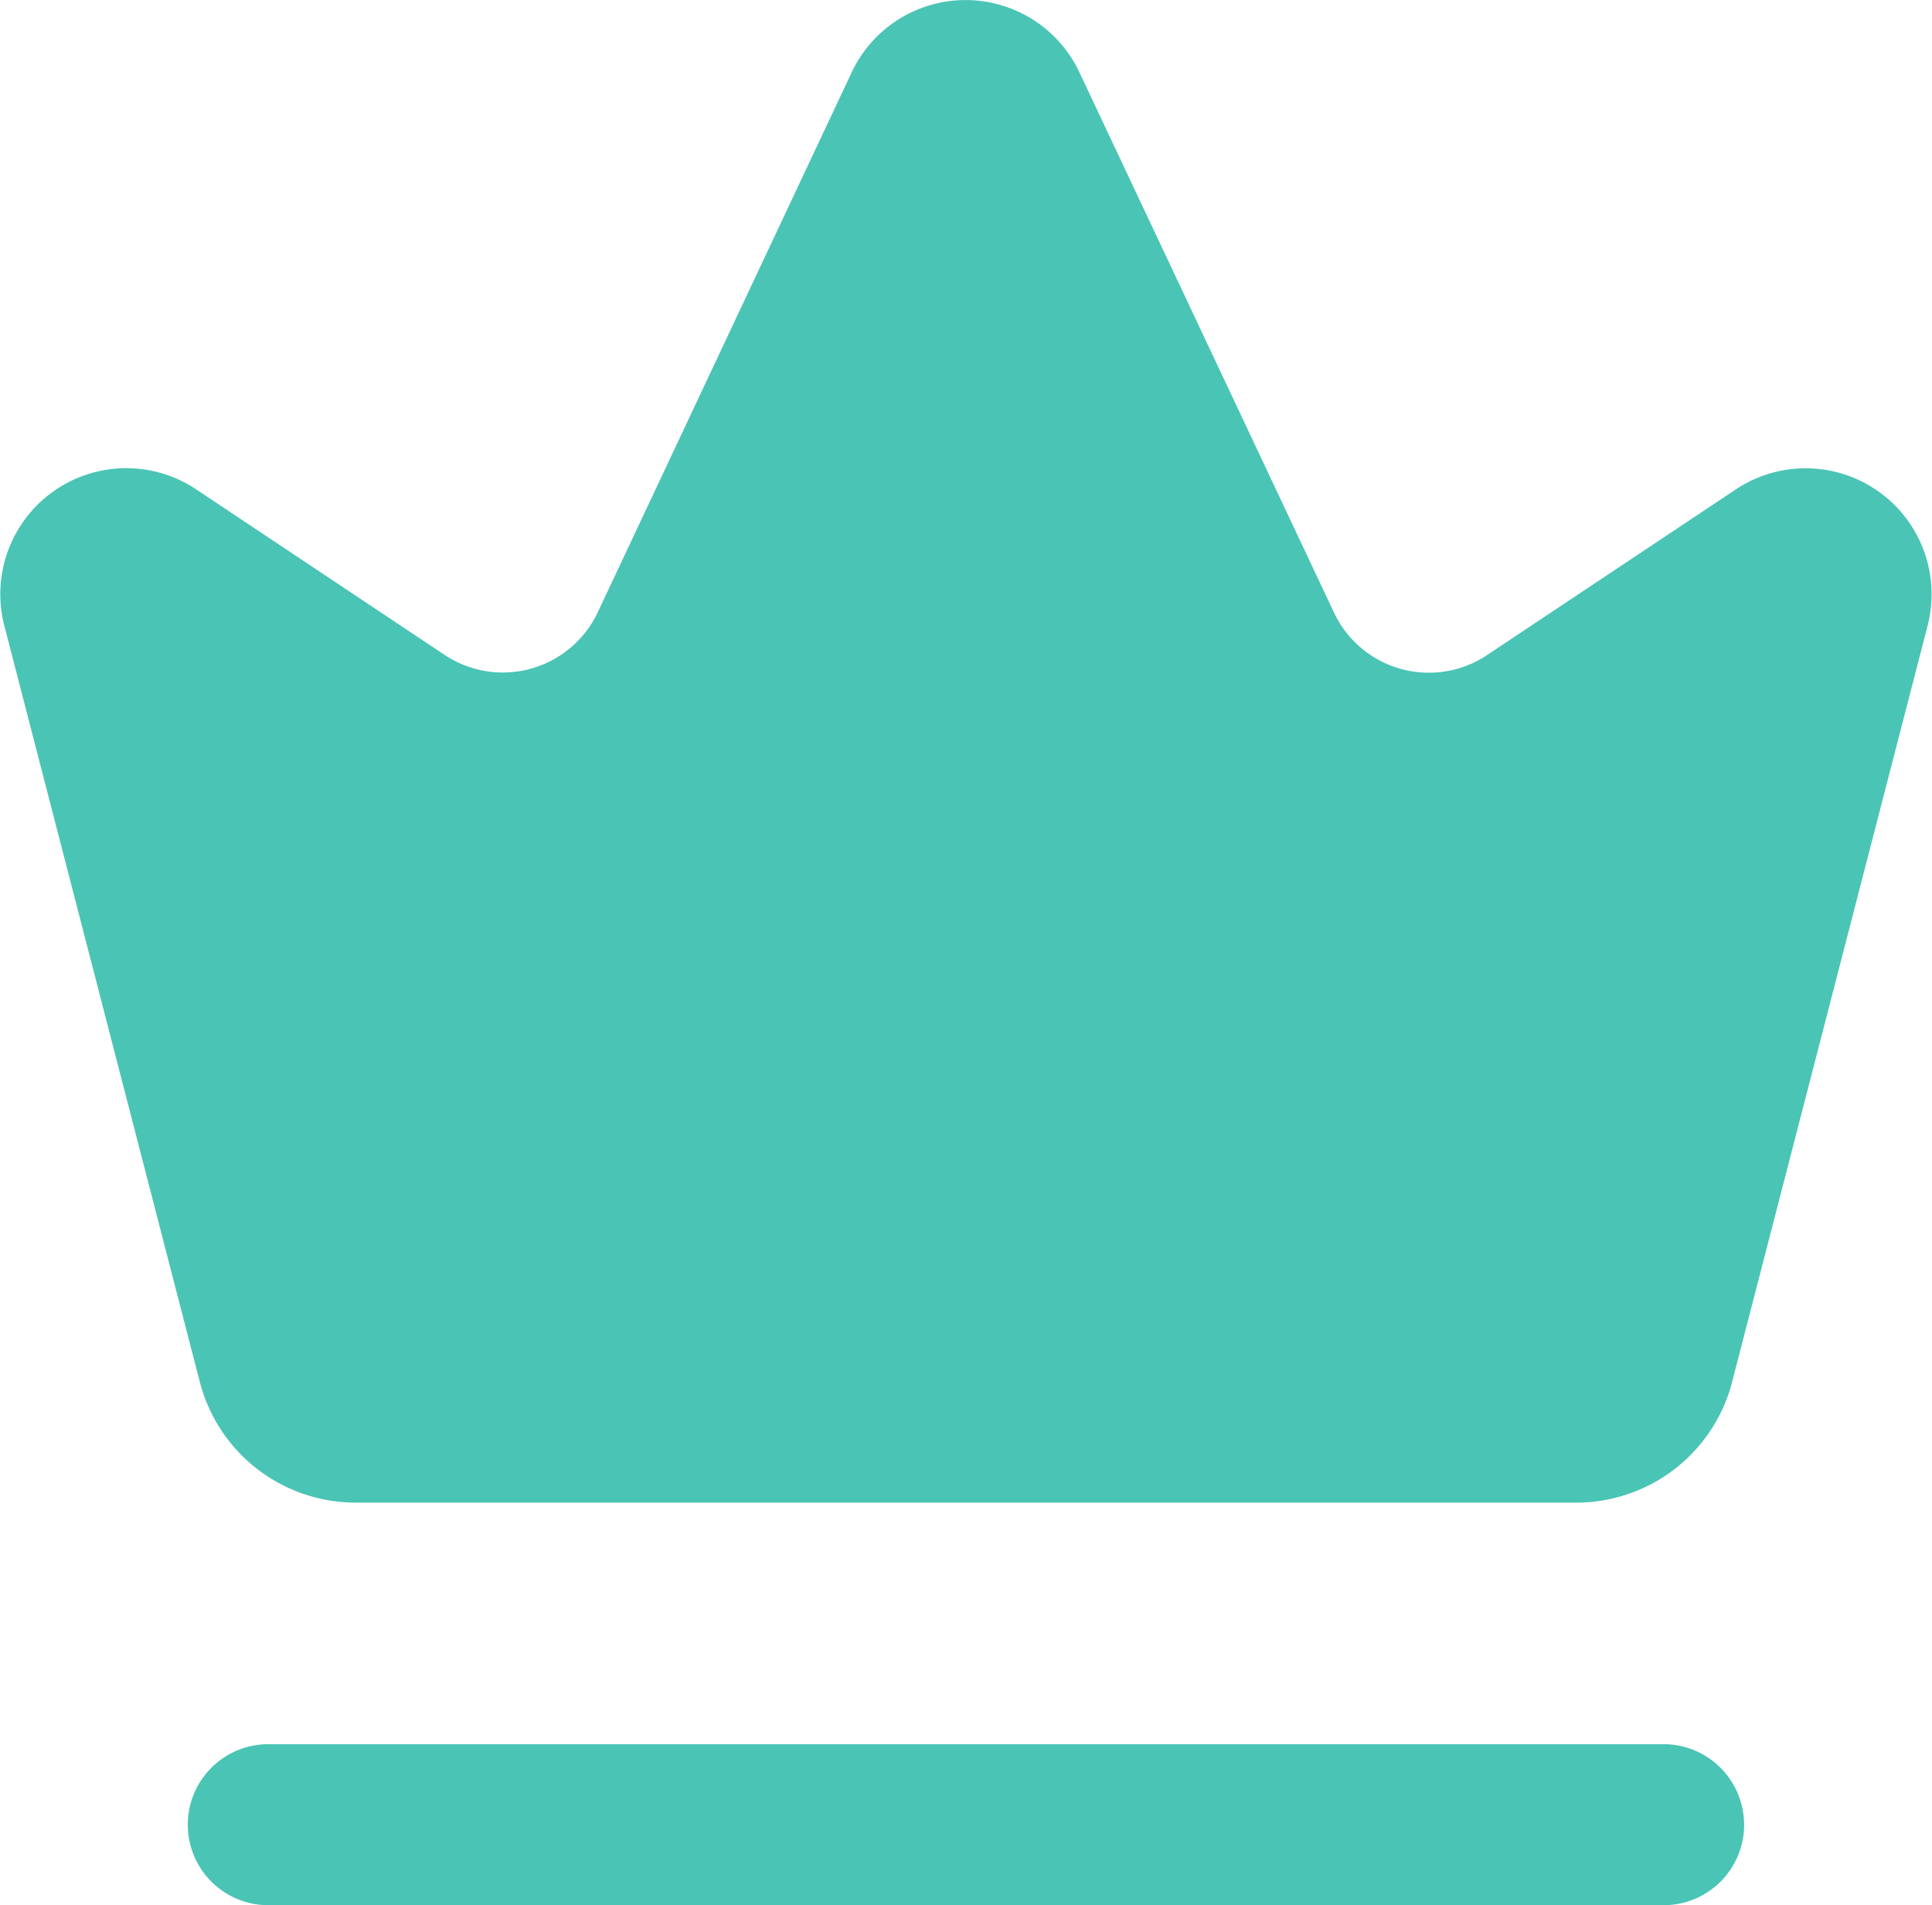 <svg xmlns="http://www.w3.org/2000/svg" width="30" height="29.583" viewBox="0 0 30 29.583"><defs><clipPath id="04j06lktba"><path data-name="Path 2567" d="M0 14.834h30v-29.583H0z" transform="translate(0 14.749)" style="fill:#4ac4b5"></path></clipPath></defs><g data-name="Group 1244"><g data-name="Group 1245" style="clip-path:url(#04j06lktba)"><g data-name="Group 1244"><path data-name="Path 2566" d="M1.556 10.76-1.474-.961A1.956 1.956 0 0 1 1.5-3.1L5.357-.53a1.63 1.63 0 0 0 2.379-.664l3.941-8.38a1.954 1.954 0 0 1 3.538 0l3.951 8.384a1.628 1.628 0 0 0 2.379.662L25.407-3.1a1.956 1.956 0 0 1 2.972 2.139l-3.03 11.721a2.5 2.5 0 0 1-2.421 1.873H3.977a2.5 2.5 0 0 1-2.421-1.873m23.979 6.874a1.25 1.25 0 0 0-1.25-1.25H2.619a1.25 1.25 0 1 0 0 2.5h21.667a1.25 1.25 0 0 0 1.25-1.25" transform="translate(1.547 10.699)" style="fill:#4ac4b5"></path></g></g></g></svg>